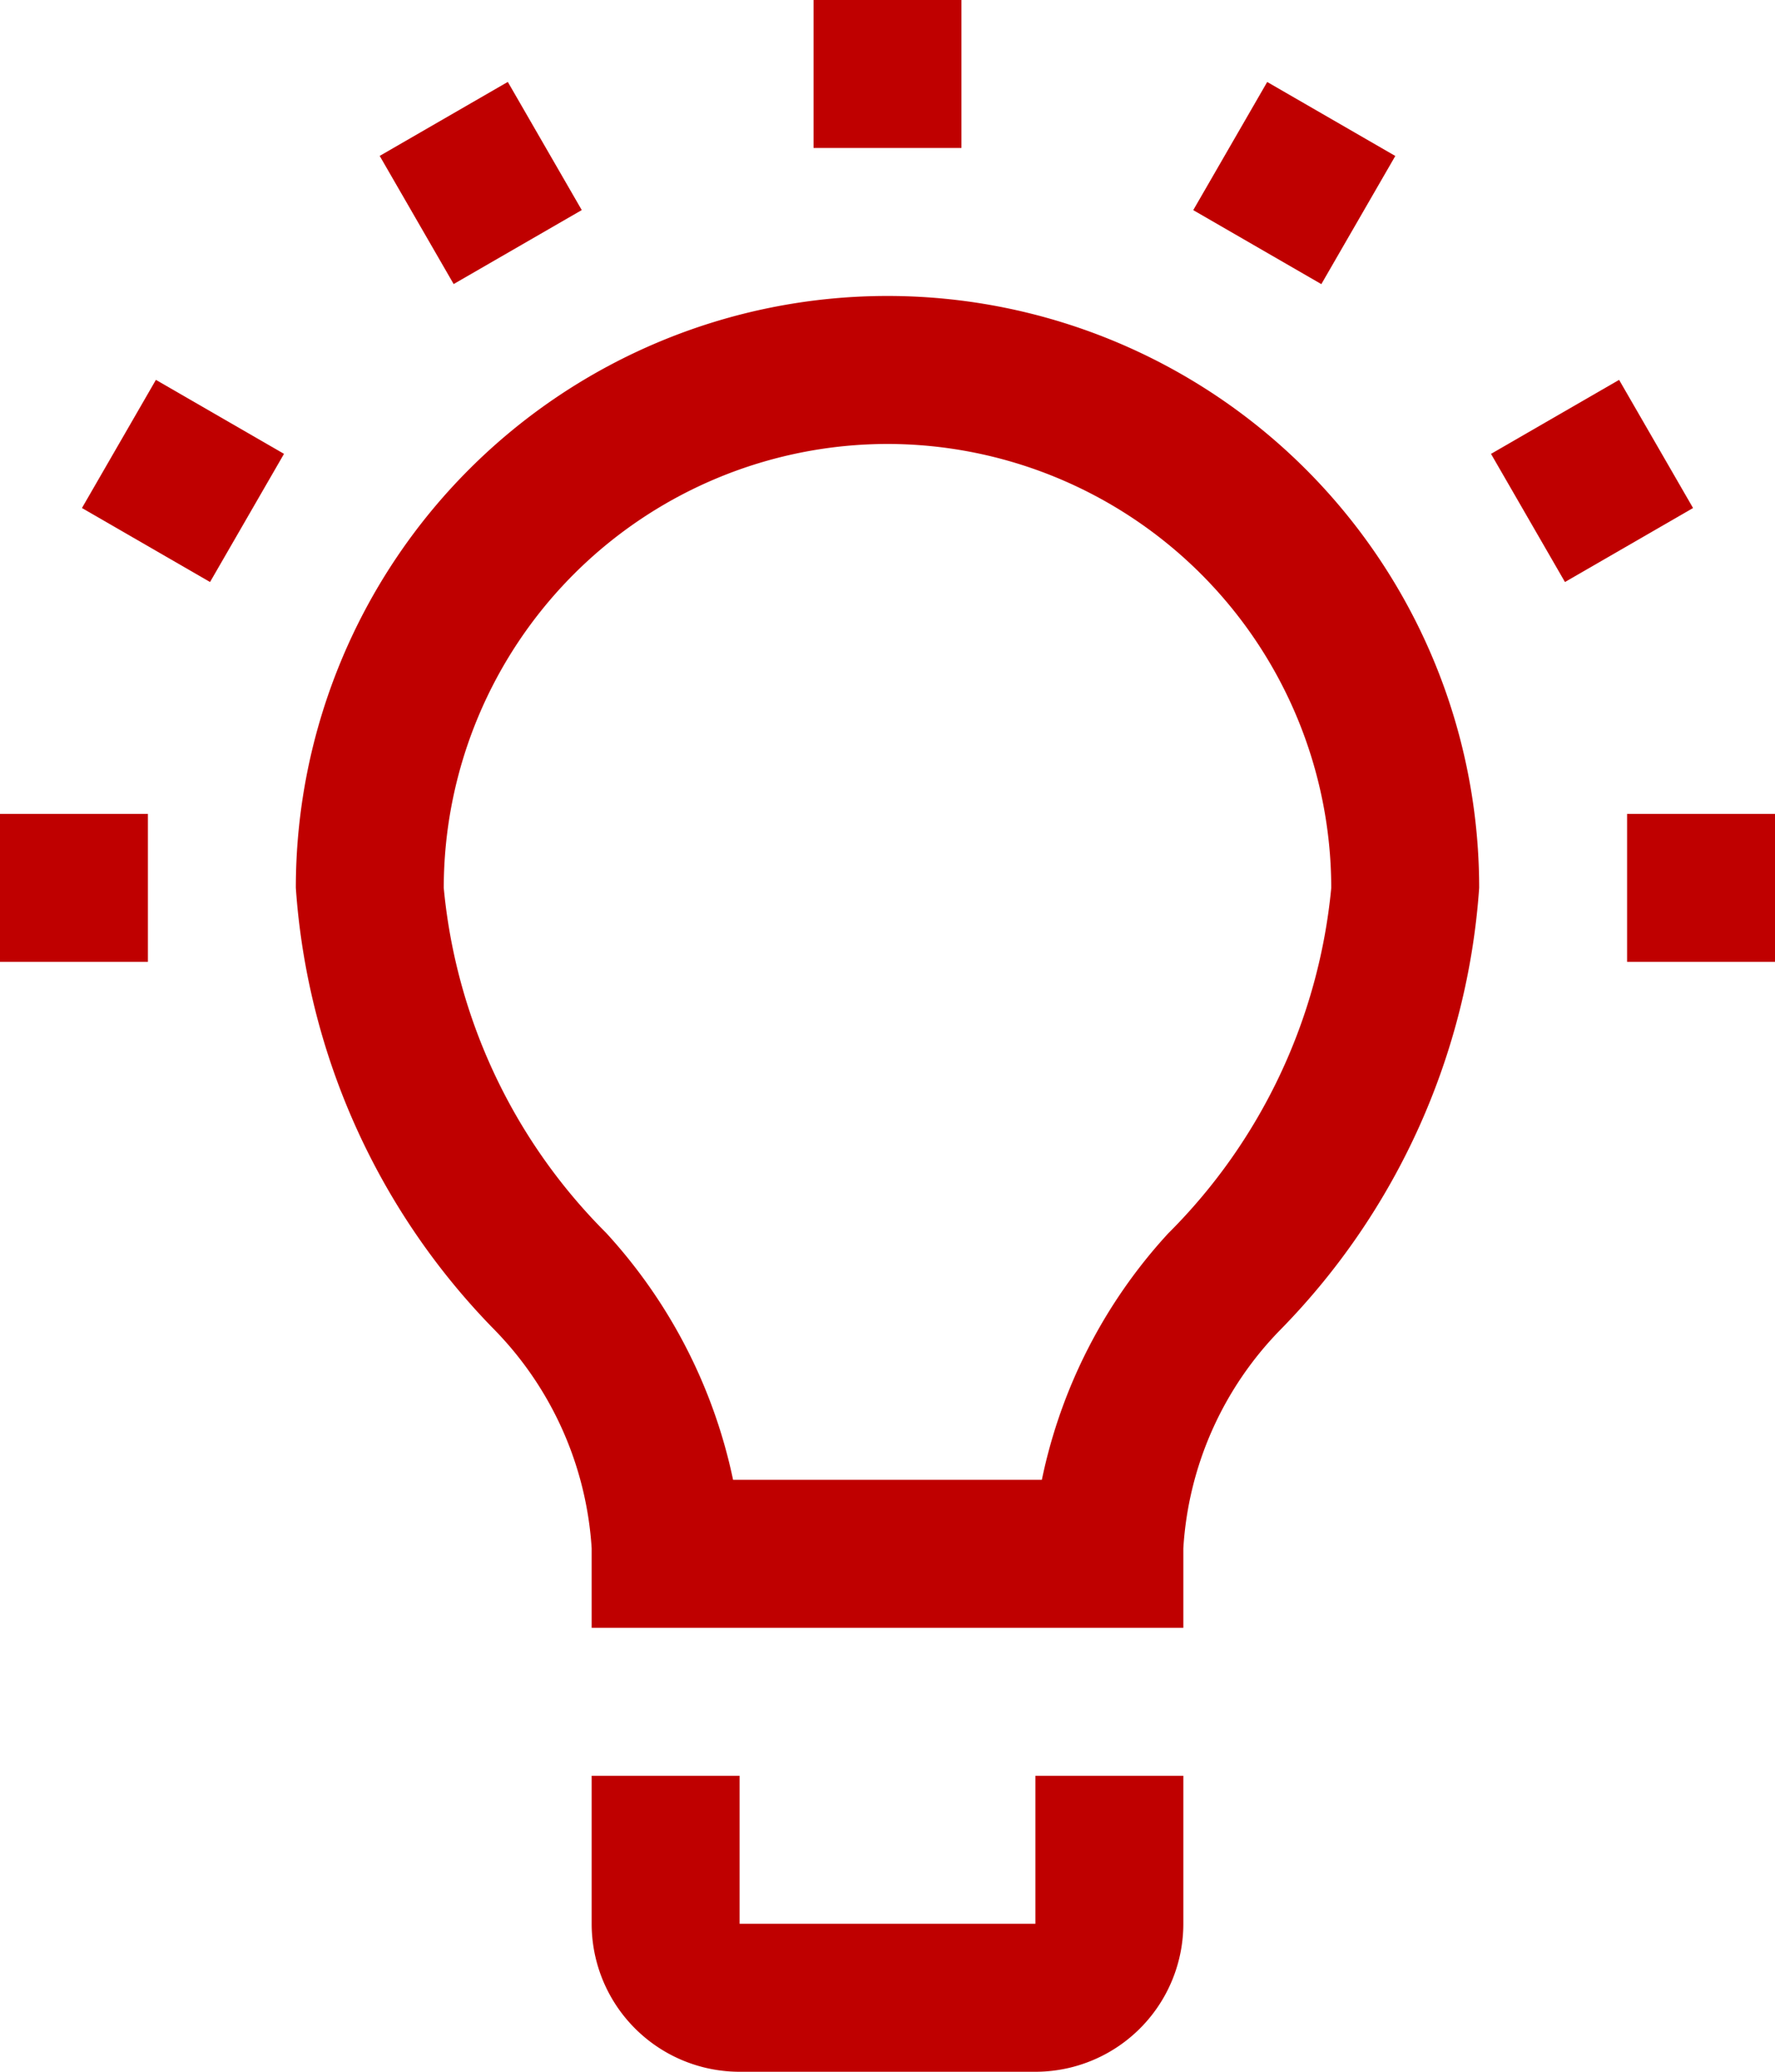 <svg xmlns="http://www.w3.org/2000/svg" width="24" height="28" viewBox="0 0 24 28">
  <g id="長方形_738" data-name="長方形 738" transform="translate(-516 -4213)">
    <rect id="長方形_738-2" data-name="長方形 738" width="2" height="2" transform="translate(517.108 4219.866) rotate(-60)" fill="#bf0000"/>
    <rect id="長方形_739" data-name="長方形 739" width="2" height="2" transform="translate(516 4224)" fill="#bf0000"/>
    <rect id="長方形_737" data-name="長方形 737" width="2" height="2" transform="translate(521.134 4215.107) rotate(-29.998)" fill="#bf0000"/>
    <path id="パス_1209" data-name="パス 1209" d="M-688,3526a8,8,0,0,0-8,8,9.455,9.455,0,0,0,2.674,5.96,4.643,4.643,0,0,1,1.326,2.966V3544h8v-1.074a4.619,4.619,0,0,1,1.312-2.954A9.459,9.459,0,0,0-680,3534,8,8,0,0,0-688,3526Zm3.793,12.672a7.02,7.02,0,0,0-1.706,3.328h-4.175a7.08,7.08,0,0,0-1.717-3.338A7.588,7.588,0,0,1-694,3534a6.007,6.007,0,0,1,6-6,6.007,6.007,0,0,1,6,6A7.605,7.605,0,0,1-684.207,3538.672Z" transform="translate(1216 691)" fill="#bf0000"/>
    <rect id="長方形_736" data-name="長方形 736" width="2" height="2" transform="translate(527 4213)" fill="#bf0000"/>
    <rect id="長方形_740" data-name="長方形 740" width="2" height="2" transform="translate(538 4224)" fill="#bf0000"/>
    <rect id="長方形_741" data-name="長方形 741" width="2" height="2" transform="translate(532.134 4215.84) rotate(-60)" fill="#bf0000"/>
    <rect id="長方形_742" data-name="長方形 742" width="2" height="2" transform="translate(536.16 4219.134) rotate(-30)" fill="#bf0000"/>
    <path id="パス_1210" data-name="パス 1210" d="M-686,3548h-4v-2h-2v2a2,2,0,0,0,2,2h4a2,2,0,0,0,2-2v-2h-2Z" transform="translate(1216 691)" fill="#bf0000"/>
  </g>
</svg>
